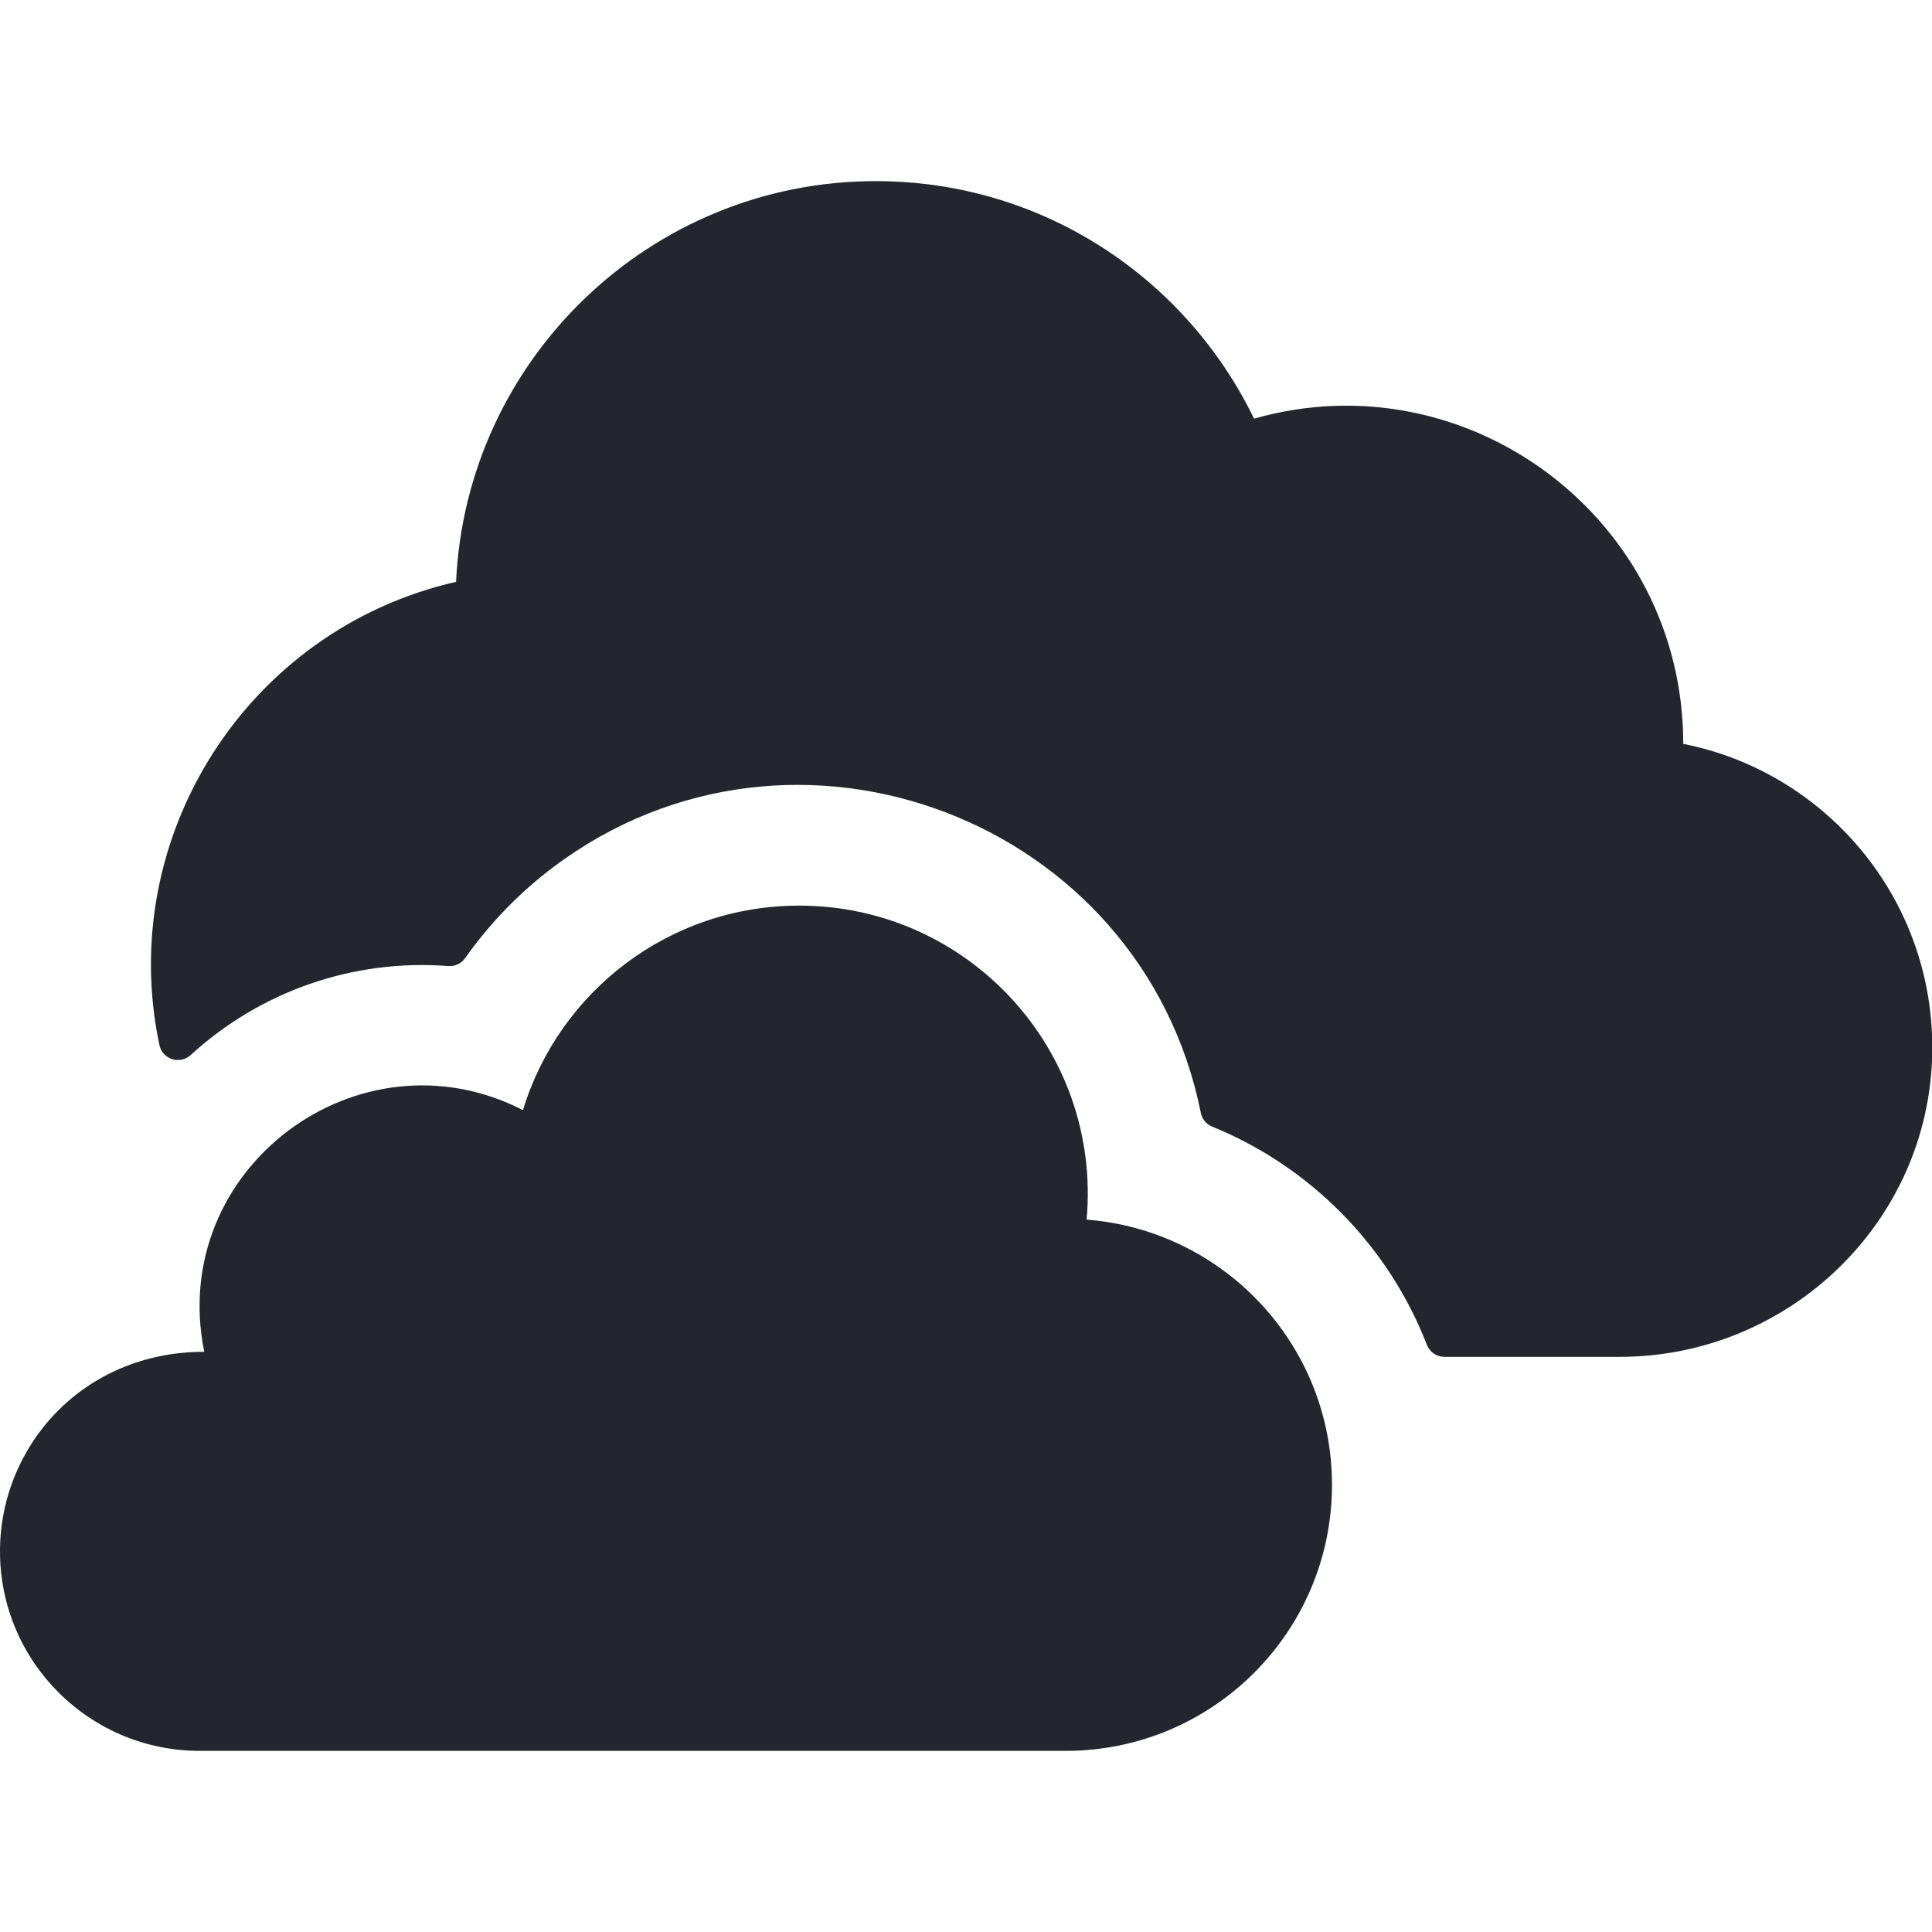 <svg width="32" height="32" viewBox="0 0 32 32" fill="none" xmlns="http://www.w3.org/2000/svg">
<g clip-path="url(#clip0_4539_18509)">
<path d="M27.88 12.321C27.88 8.586 24.309 5.927 20.771 6.934C19.638 4.601 17.265 3 14.505 3C10.776 3 7.722 5.949 7.554 9.637C4.1 10.424 1.911 13.858 2.64 17.308C2.69 17.546 2.978 17.639 3.158 17.475C4.302 16.427 5.838 15.878 7.428 16.001C7.536 16.009 7.64 15.96 7.702 15.872C8.108 15.298 8.602 14.785 9.166 14.361C13.145 11.368 18.916 13.572 19.89 18.435C19.91 18.535 19.979 18.62 20.075 18.659C21.683 19.313 22.991 20.617 23.634 22.275C23.68 22.395 23.796 22.474 23.924 22.474H26.824C29.631 22.474 31.959 20.239 32.004 17.433C32.044 14.885 30.235 12.784 27.88 12.321Z" fill="#23262C"/>
<path d="M17.998 20.201C18.248 17.391 16.033 15 13.238 15C11.08 15 9.257 16.427 8.662 18.387C5.944 16.994 2.767 19.359 3.383 22.39C1.367 22.39 0 23.958 0 25.695C0 27.522 1.483 29 3.309 29H17.65C20.086 29 22.062 27.028 22.062 24.593C22.062 22.277 20.273 20.378 17.998 20.201Z" fill="#23262C"/>
</g>
<defs>
<clipPath id="clip0_4539_18509">
<rect width="32" height="32" fill="white"/>
</clipPath>
</defs>
</svg>
